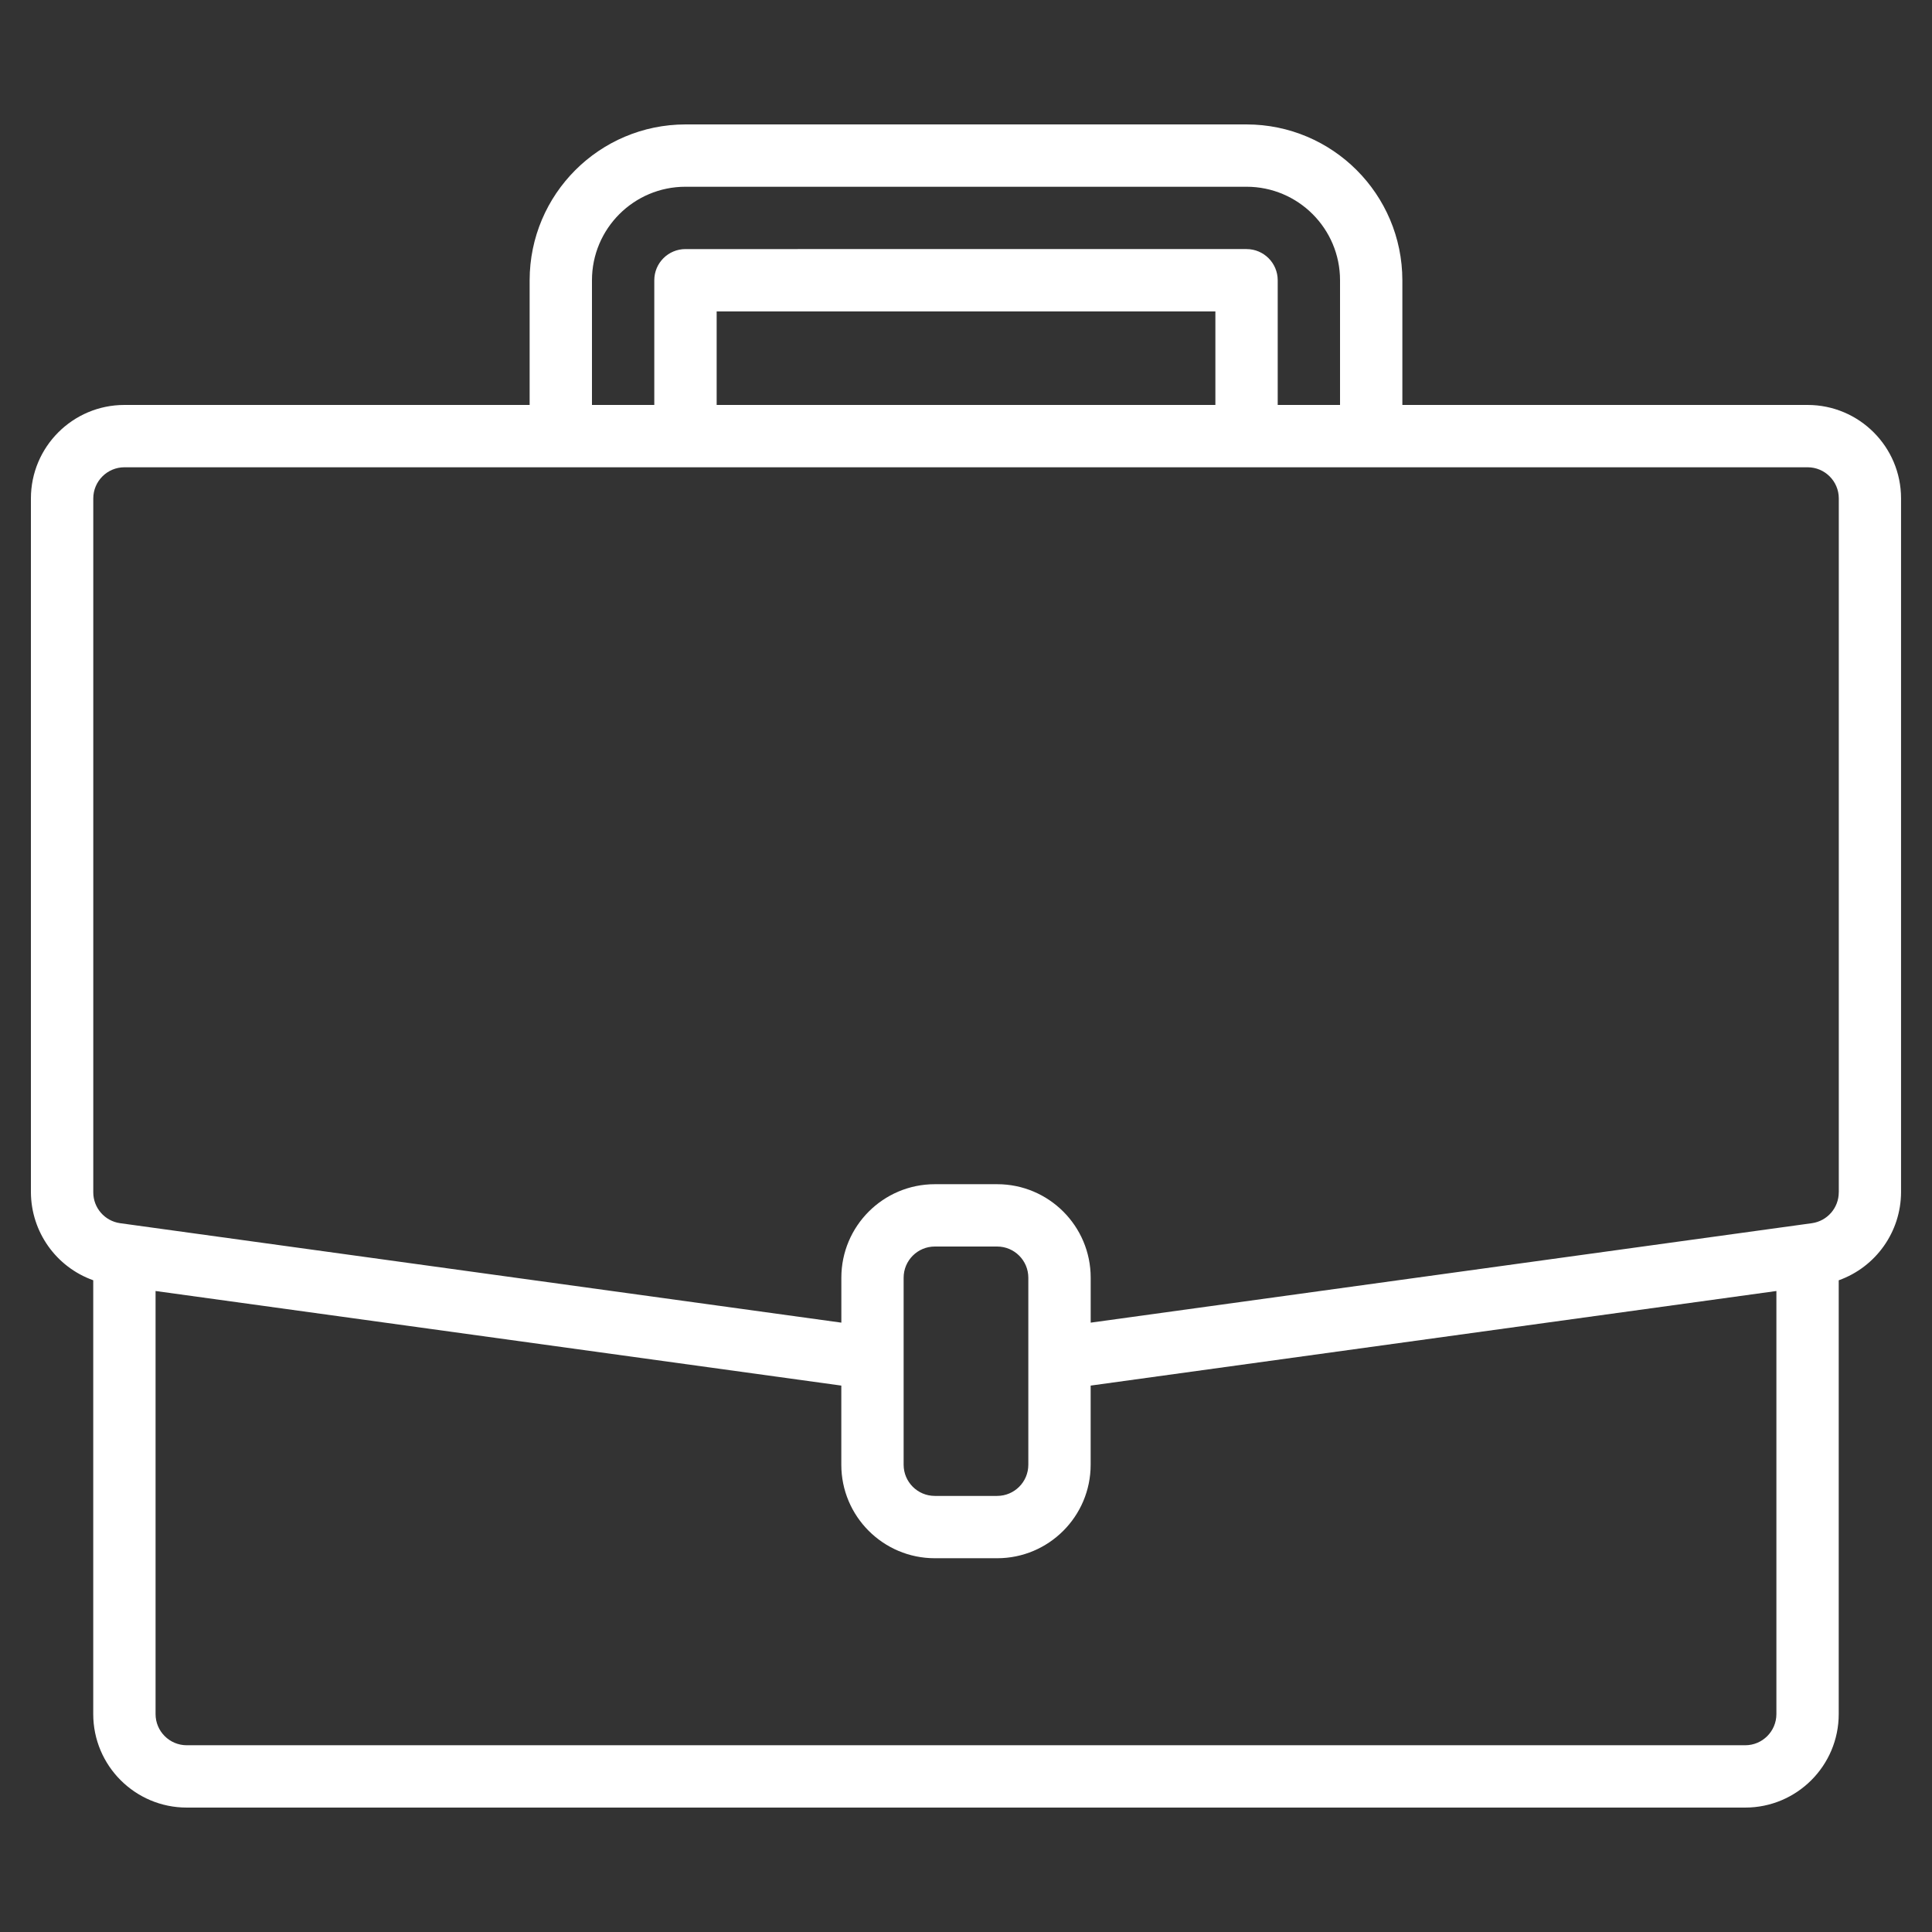 <?xml version="1.0" encoding="utf-8"?>
<!-- Generator: Adobe Illustrator 26.0.3, SVG Export Plug-In . SVG Version: 6.00 Build 0)  -->
<svg version="1.0" id="Ebene_1" xmlns="http://www.w3.org/2000/svg" xmlns:xlink="http://www.w3.org/1999/xlink" x="0px" y="0px"
	 viewBox="0 0 500 500" style="enable-background:new 0 0 500 500;" xml:space="preserve">
<rect x="0" y="0" width="500" height="500" fill="#333333" stroke="none"/>
<g>
	<path style="fill:#FFFFFF;" d="M467.8,104.8H362.93V72.53c-0.03-22.27-18.07-40.31-40.33-40.33H177.4
		c-22.27,0.03-40.31,18.07-40.33,40.33v32.27H32.2C18.84,104.8,8,115.64,8,129v179.56c0.05,10.23,6.5,19.34,16.13,22.77V443.6
		c0,13.36,10.84,24.2,24.2,24.2h403.33c13.36,0,24.2-10.84,24.2-24.2V331.34c9.63-3.44,16.09-12.55,16.13-22.78V129
		C492,115.64,481.16,104.8,467.8,104.8L467.8,104.8z M153.2,72.53c0-13.36,10.84-24.2,24.2-24.2h145.2c13.36,0,24.2,10.84,24.2,24.2
		v32.27h-16.13V72.53c0-4.45-3.61-8.07-8.07-8.07H177.4c-4.45,0-8.07,3.61-8.07,8.07v32.27H153.2V72.53z M314.53,104.8H185.47V80.6
		h129.07V104.8z M459.73,443.6c0,4.45-3.61,8.07-8.07,8.07H48.33c-4.45,0-8.07-3.61-8.07-8.07V334.11l177.47,24.48v20.48
		c0,13.36,10.84,24.2,24.2,24.2h16.13c13.36,0,24.2-10.84,24.2-24.2v-20.48l177.47-24.48V443.6z M266.13,379.07
		c0,4.45-3.61,8.07-8.07,8.07h-16.13c-4.45,0-8.07-3.61-8.07-8.07v-48.4c0-4.45,3.61-8.07,8.07-8.07h16.13
		c4.45,0,8.07,3.61,8.07,8.07V379.07z M475.87,308.56c0,4.02-2.95,7.43-6.94,8l-2.24,0.31L282.27,342.3v-11.63
		c0-13.36-10.84-24.2-24.2-24.2h-16.13c-13.36,0-24.2,10.84-24.2,24.2v11.63L31.08,316.56c-3.98-0.56-6.95-3.97-6.94-8V129
		c0-4.45,3.61-8.07,8.07-8.07h435.6c4.45,0,8.07,3.61,8.07,8.07V308.56z M475.87,308.56"/>
</g>
</svg>
